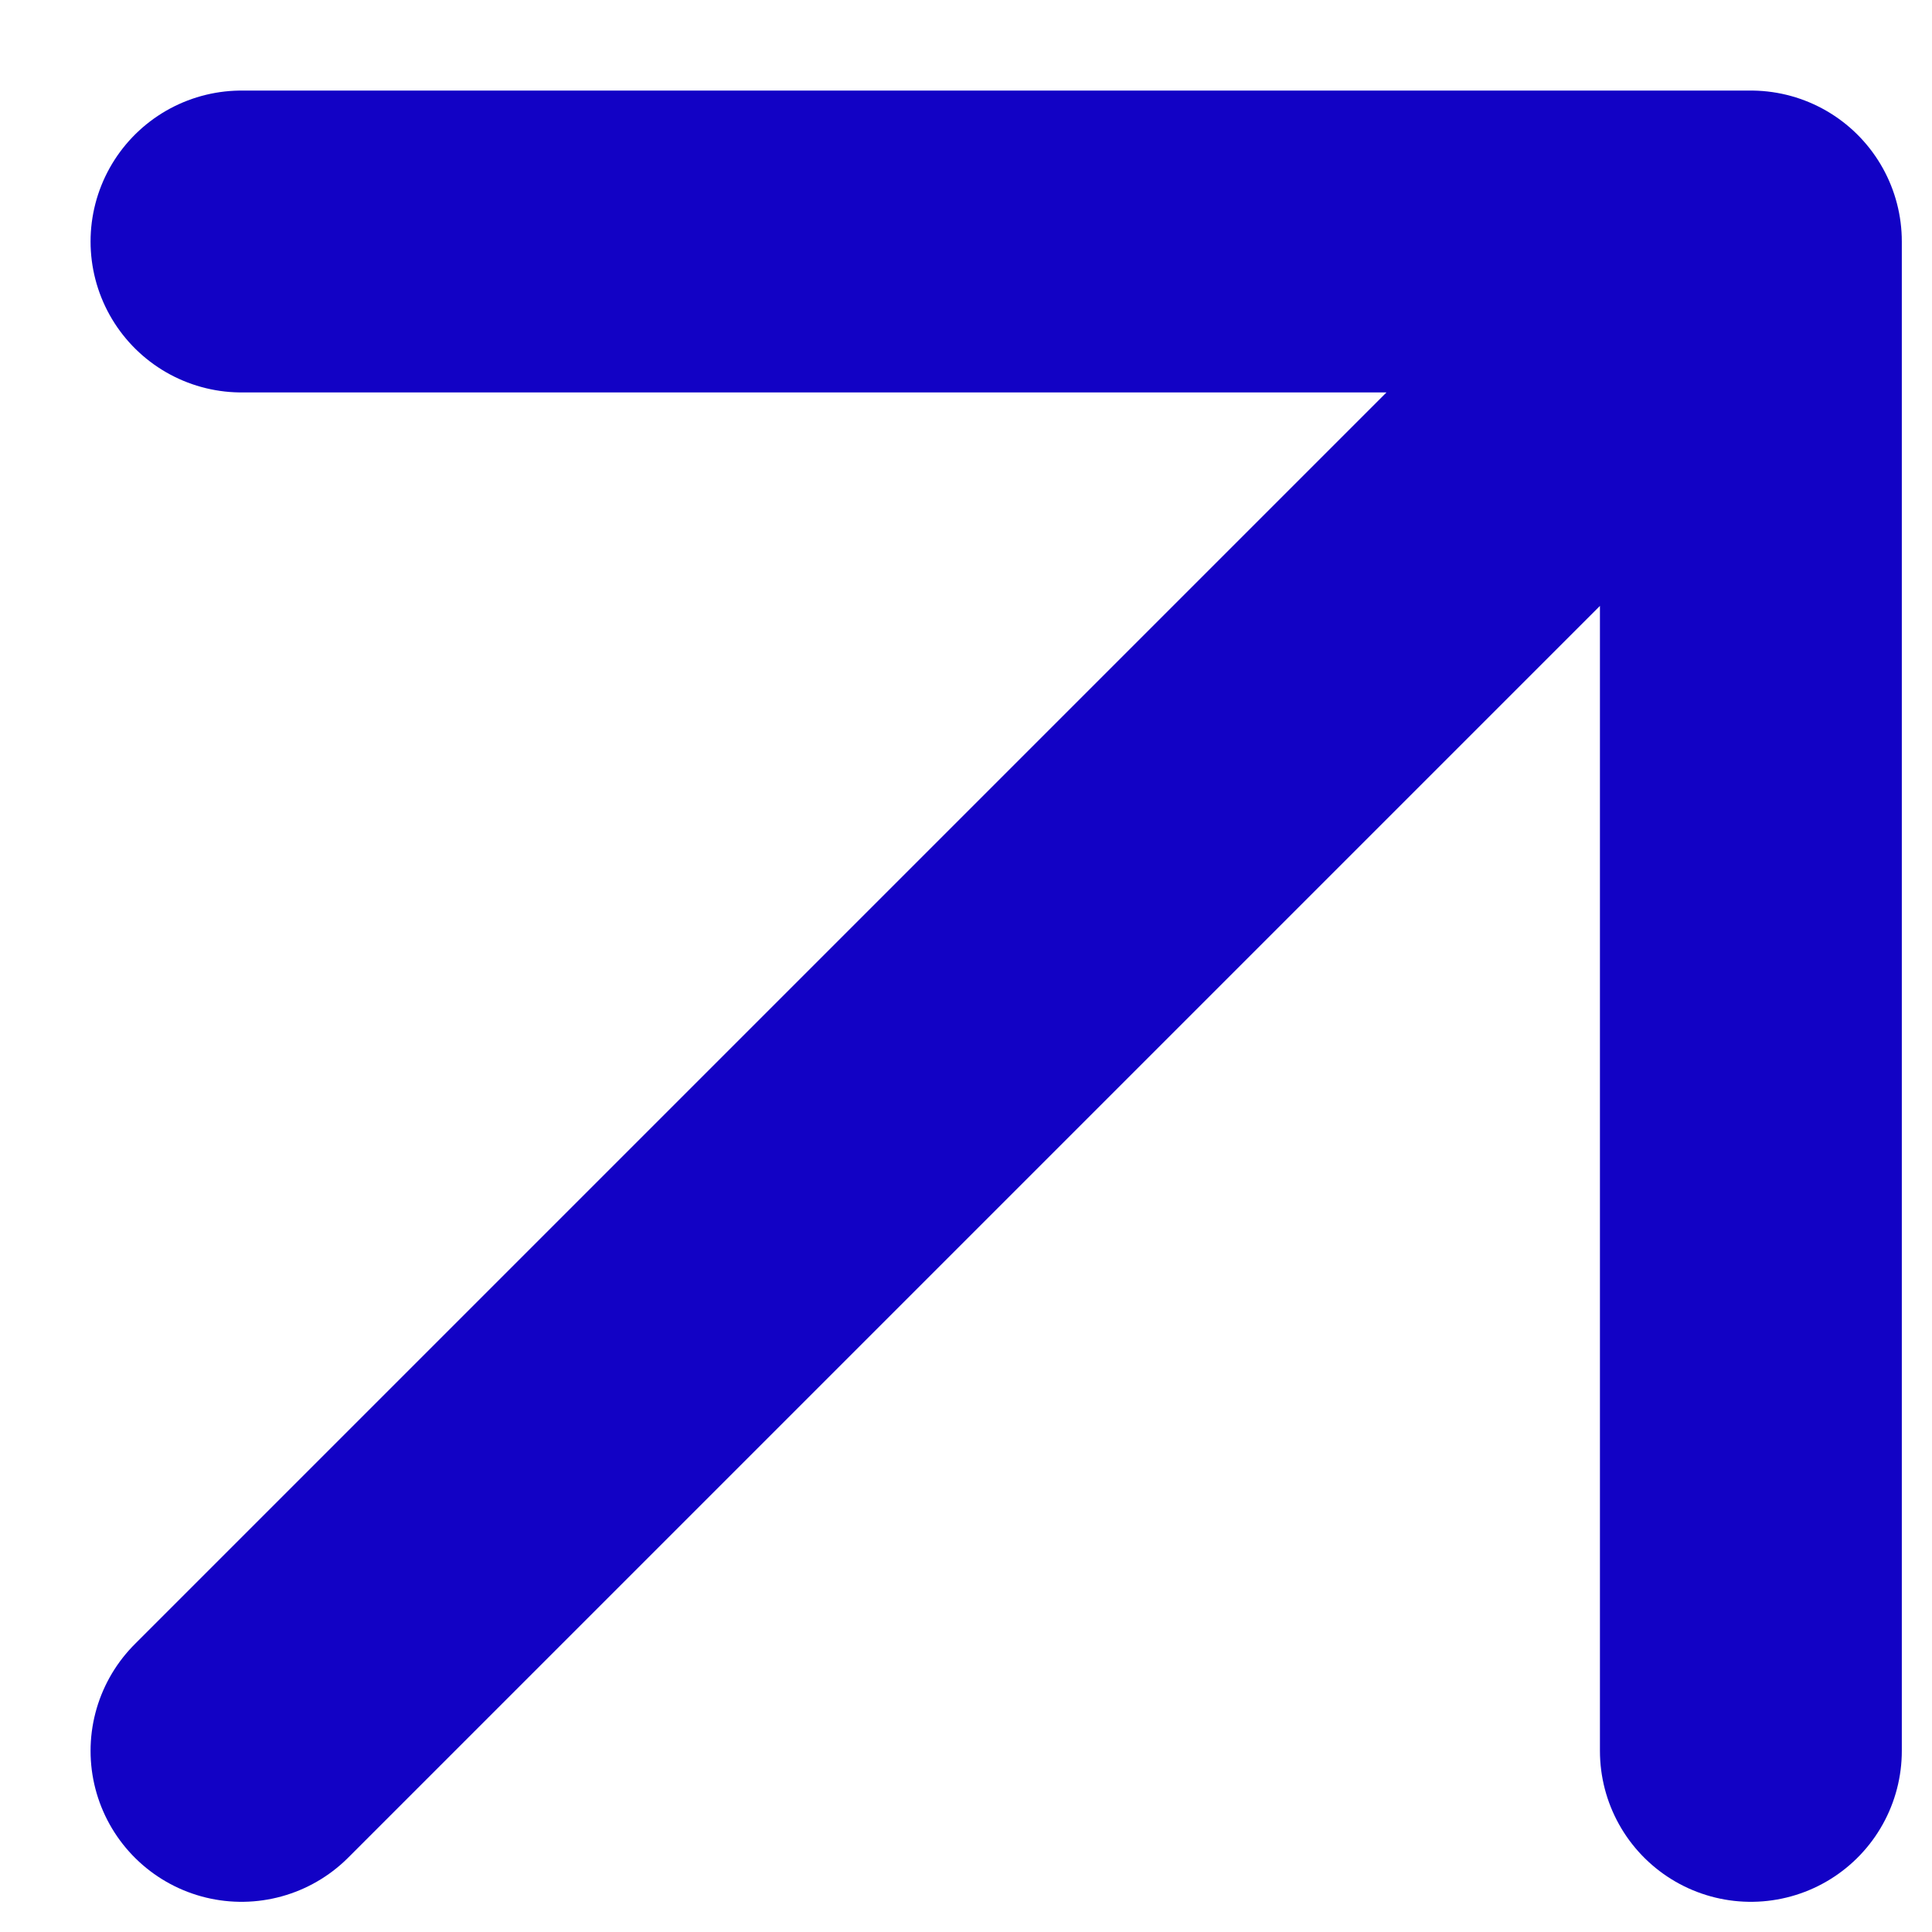 <?xml version="1.0" encoding="utf-8"?>
<svg xmlns="http://www.w3.org/2000/svg" fill="none" height="100%" overflow="visible" preserveAspectRatio="none" style="display: block;" viewBox="0 0 16 16" width="100%">
<path d="M2 14.5L14.5 2M14.5 2H2M14.5 2V14.5" id="Icon" stroke="#1202C5" stroke-linecap="round" stroke-width="2.5"/>
</svg>